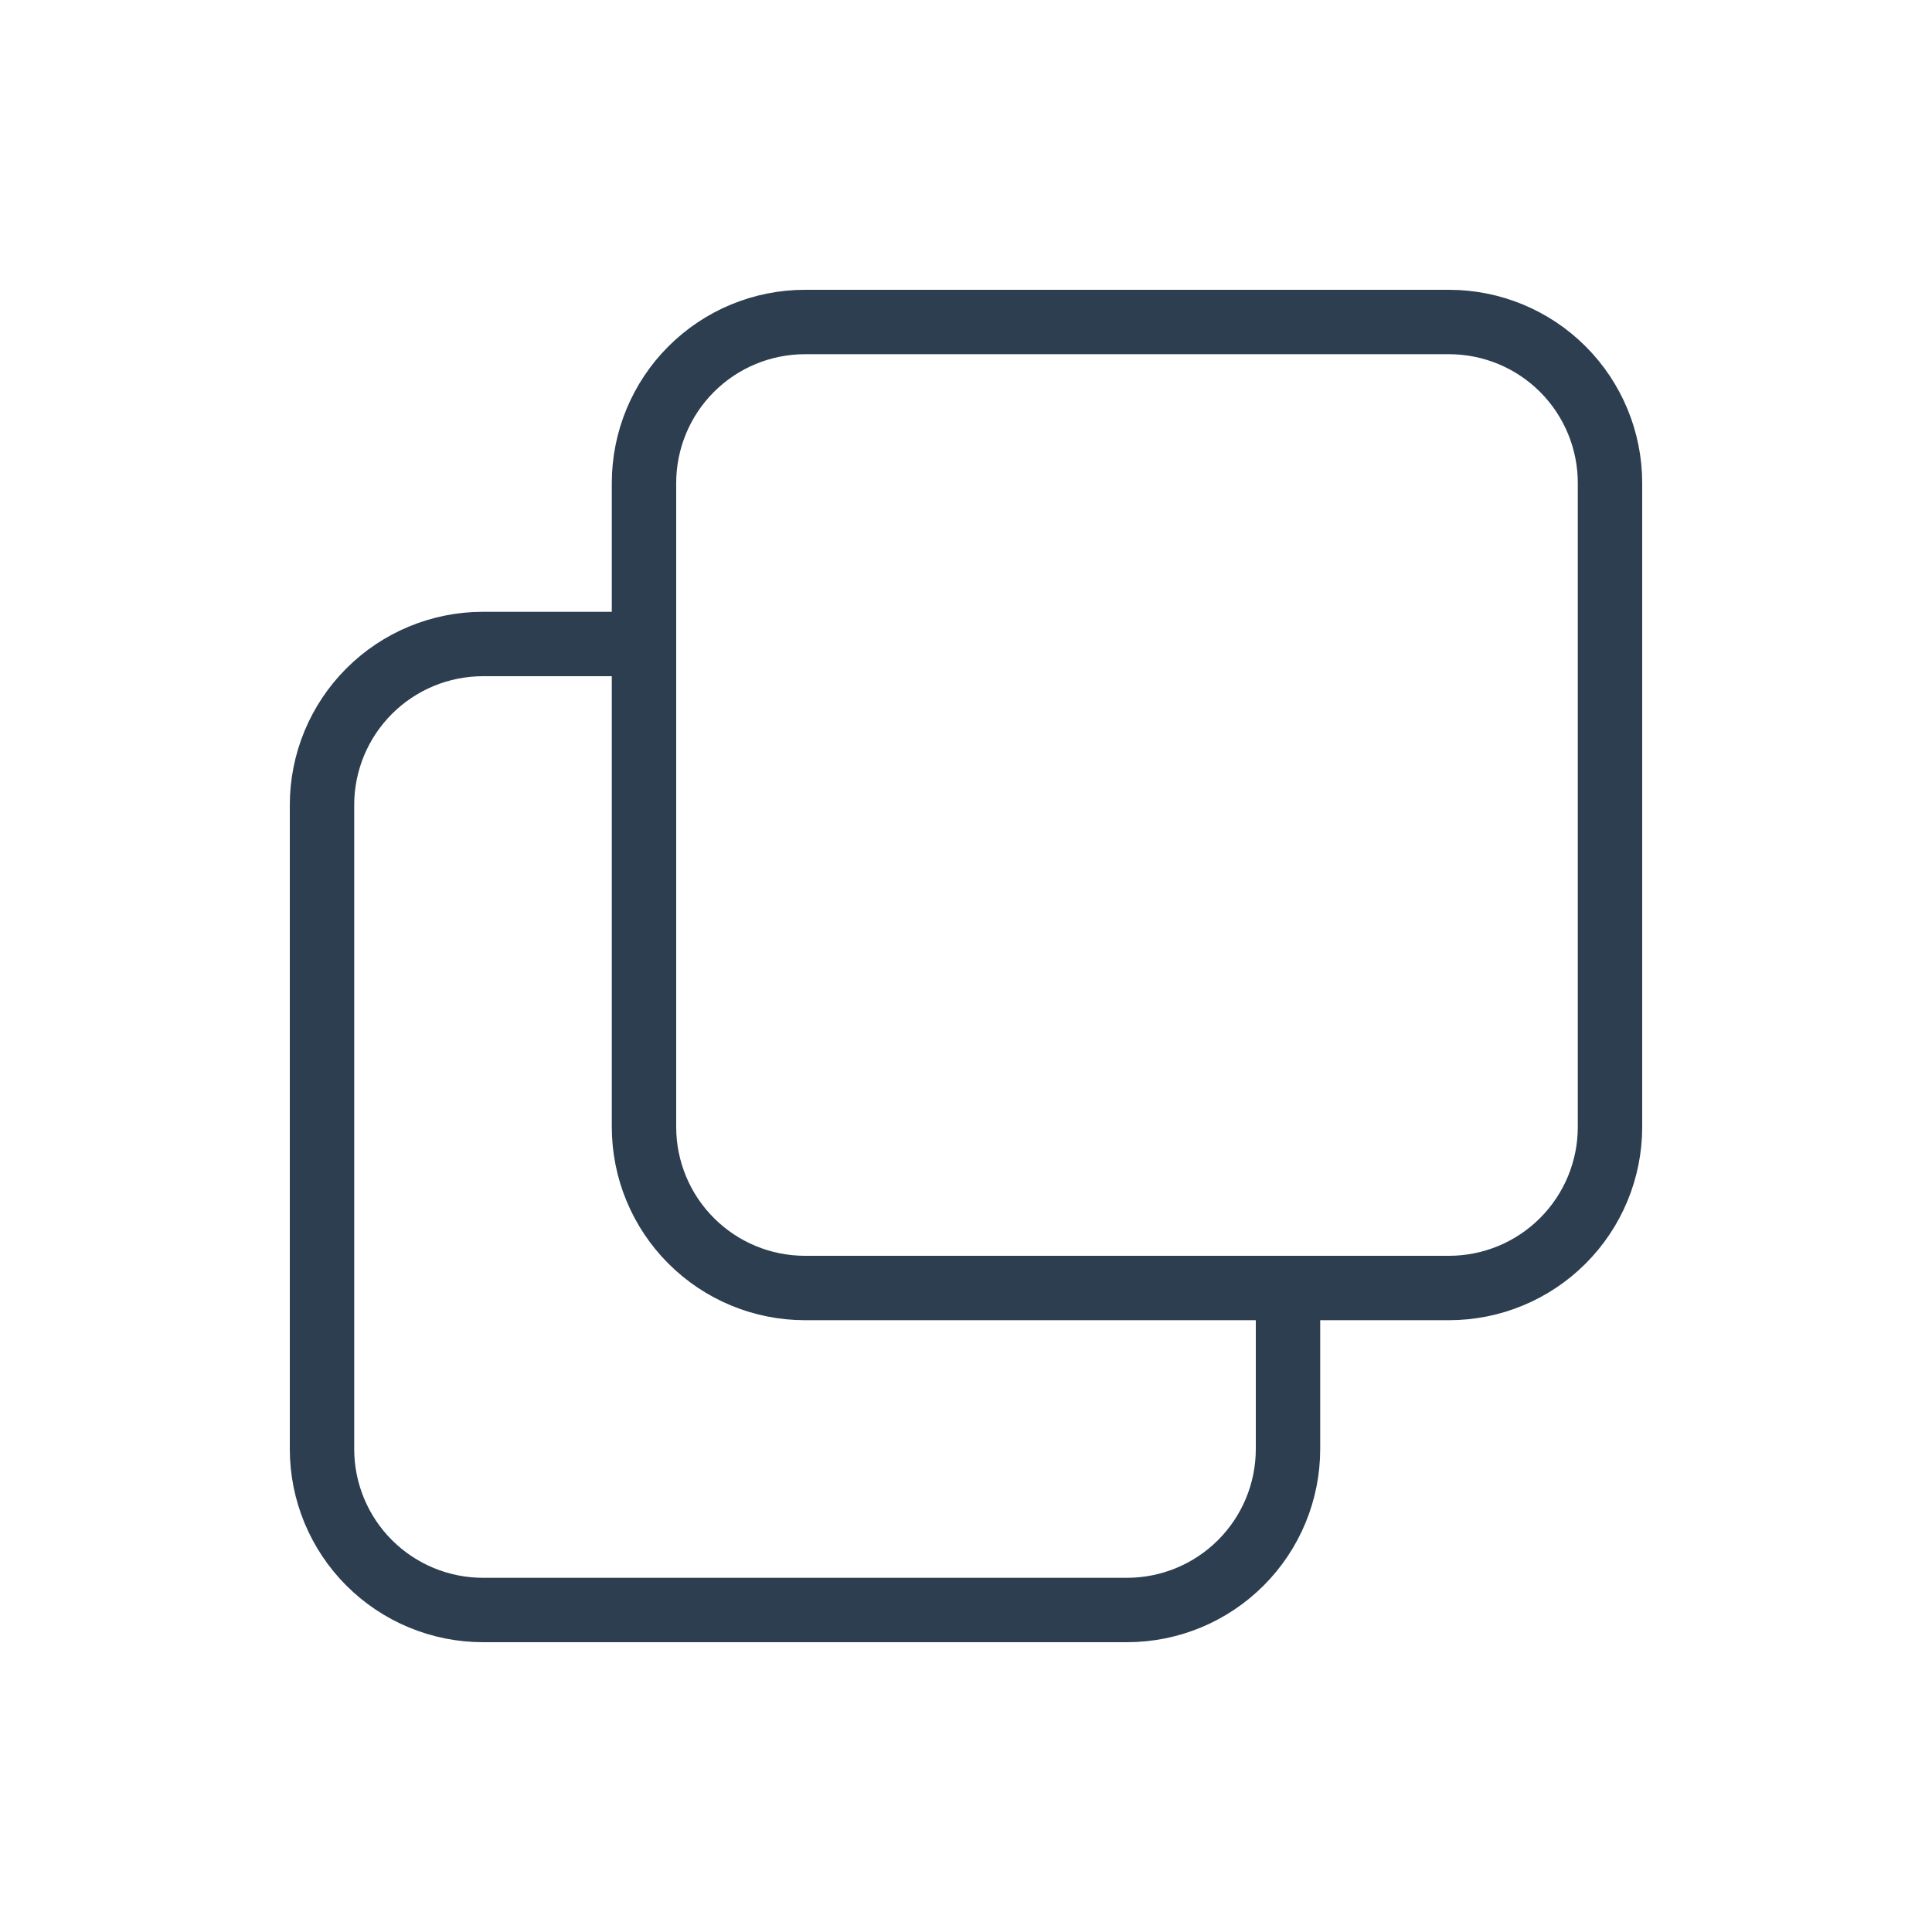 <svg width="60" height="60" viewBox="0 0 60 60" fill="none" xmlns="http://www.w3.org/2000/svg">
<g clip-path="url(#clip0_751_68)">
<path d="M20 15C20 13.674 20.527 12.402 21.465 11.464C22.402 10.527 23.674 10 25 10H45C46.326 10 47.598 10.527 48.535 11.464C49.473 12.402 50 13.674 50 15V35C50 36.326 49.473 37.598 48.535 38.535C47.598 39.473 46.326 40 45 40H25C23.674 40 22.402 39.473 21.465 38.535C20.527 37.598 20 36.326 20 35V15Z" stroke="#2C3E50" stroke-width="2" stroke-linecap="round" stroke-linejoin="round"/>
<path d="M40 40V45C40 46.326 39.473 47.598 38.535 48.535C37.598 49.473 36.326 50 35 50H15C13.674 50 12.402 49.473 11.464 48.535C10.527 47.598 10 46.326 10 45V25C10 23.674 10.527 22.402 11.464 21.465C12.402 20.527 13.674 20 15 20H20" stroke="#2C3E50" stroke-width="2" stroke-linecap="round" stroke-linejoin="round"/>
</g>
<defs>
<clipPath id="clip0_751_68">
<rect width="60" height="60" fill="white"/>
</clipPath>
</defs>
</svg>
